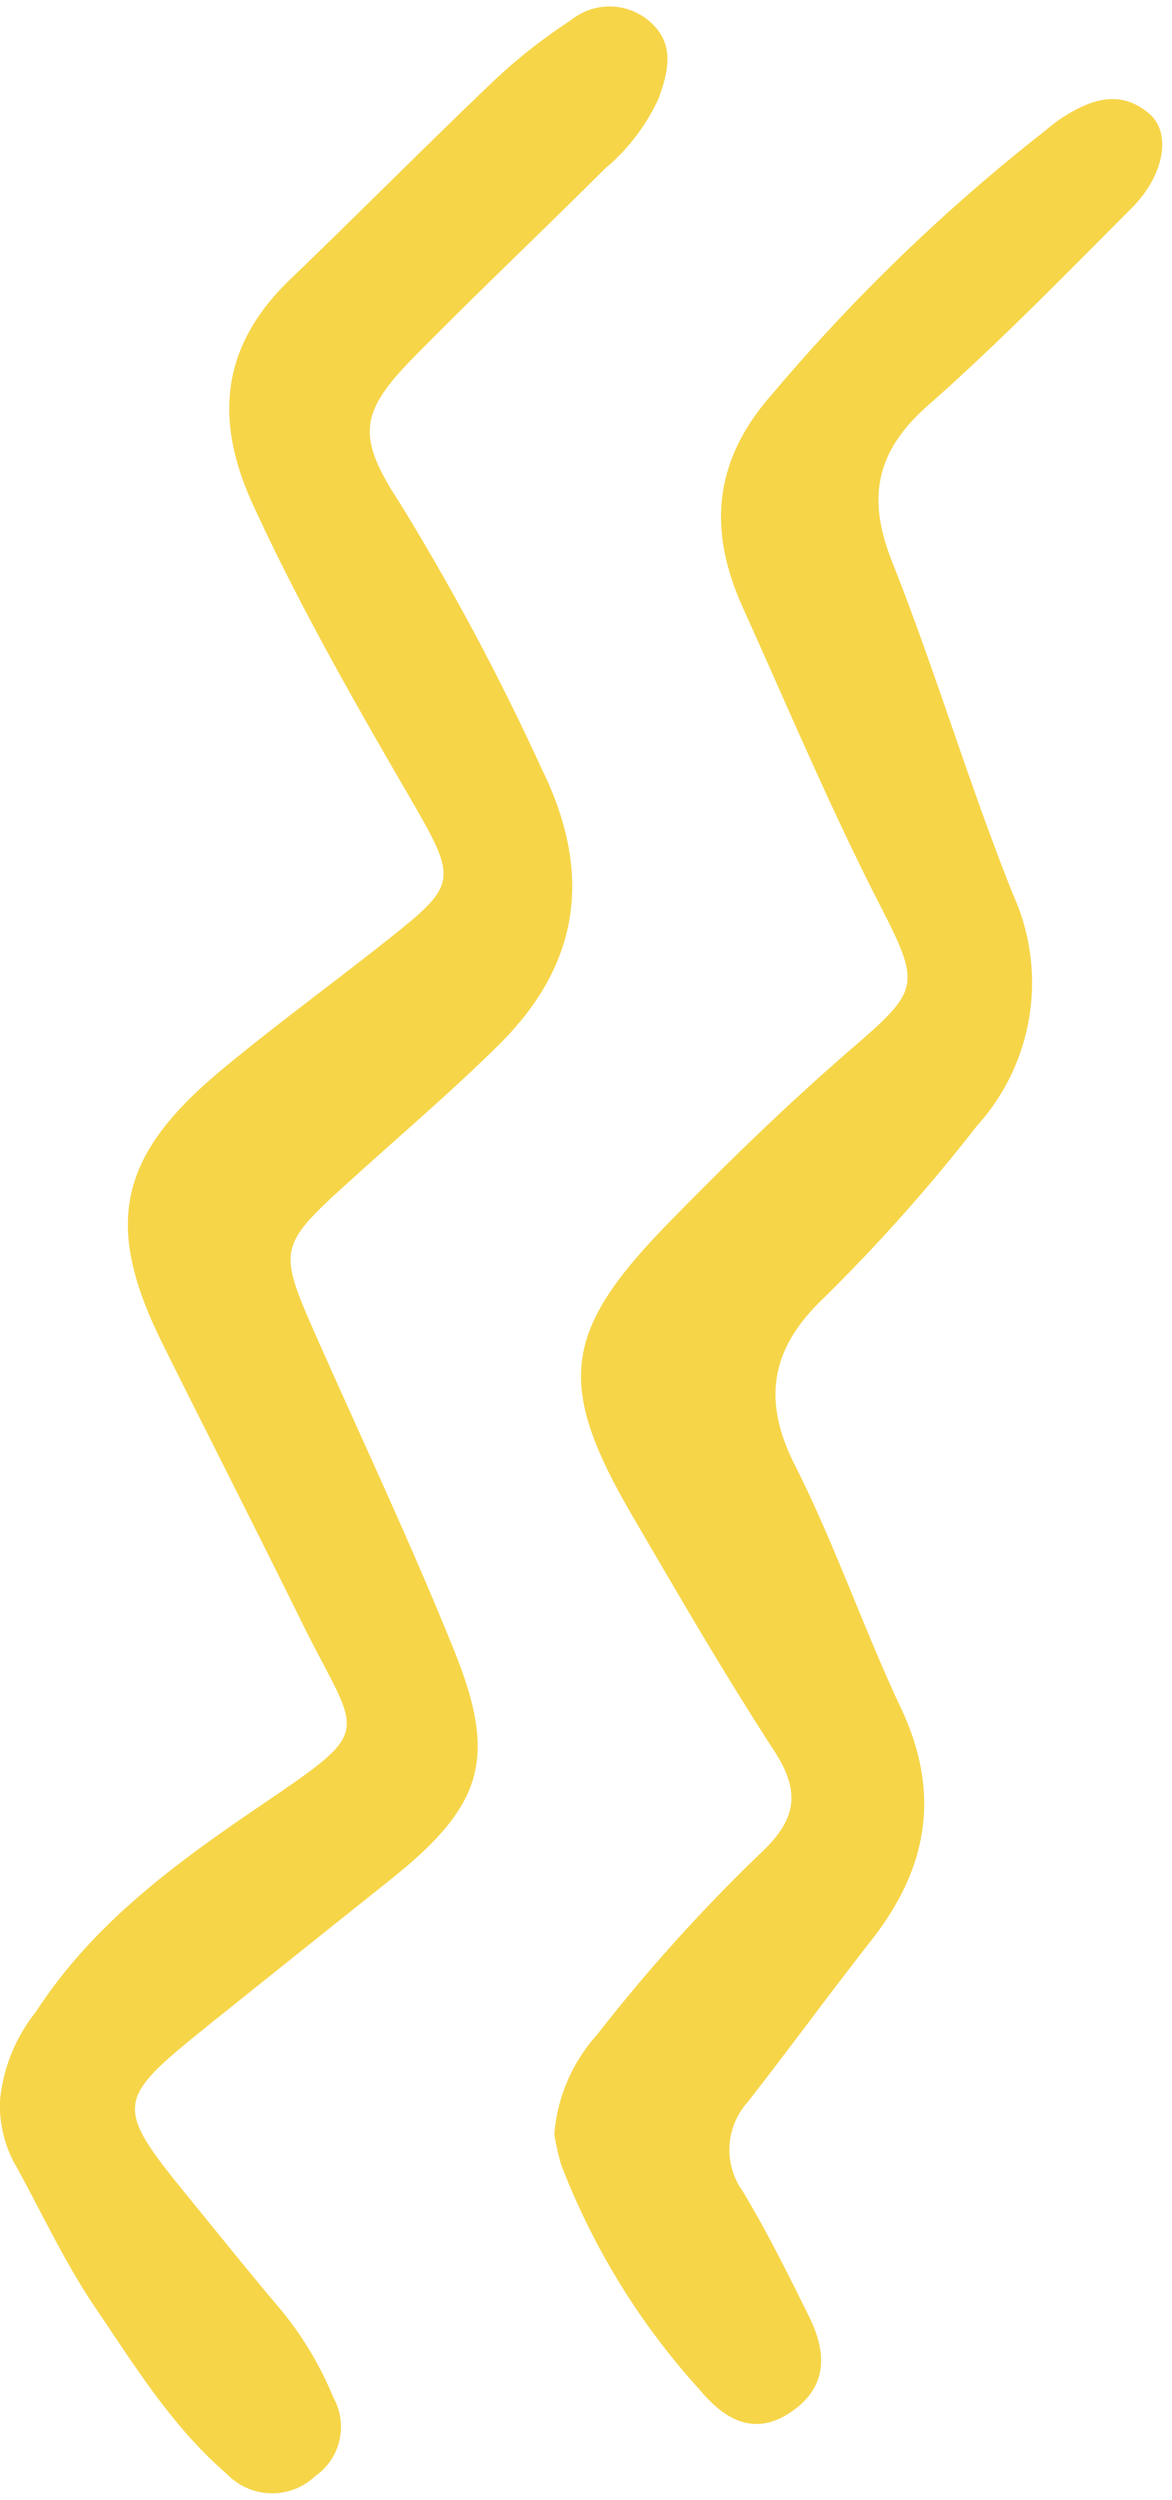 <?xml version="1.0" encoding="UTF-8" standalone="no"?><svg xmlns="http://www.w3.org/2000/svg" xmlns:xlink="http://www.w3.org/1999/xlink" fill="#000000" height="114.7" preserveAspectRatio="xMidYMid meet" version="1" viewBox="-0.0 -0.3 53.8 114.7" width="53.8" zoomAndPan="magnify"><g fill="#f6d548" id="change1_1"><path d="M0,96.081a7.658,7.658,0,0,1,1.655-4.087c2.576-3.974,6.282-6.715,10.115-9.322,5.582-3.8,4.742-3.146,2.071-8.566-2.1-4.261-4.26-8.492-6.375-12.745-2.7-5.434-2.073-8.578,2.636-12.516,2.395-2,4.925-3.842,7.377-5.778,3.592-2.836,3.609-2.858,1.246-6.928-2.523-4.345-5.007-8.7-7.11-13.276C9.8,18.91,10.164,15.543,13.339,12.5c3.135-3.009,6.19-6.1,9.338-9.1A25.008,25.008,0,0,1,26.2.633a2.812,2.812,0,0,1,3.742.161c1.043,1,.719,2.249.288,3.43a9.188,9.188,0,0,1-2.455,3.21c-2.886,2.877-5.847,5.679-8.708,8.581-2.562,2.6-2.737,3.672-.712,6.766a113.474,113.474,0,0,1,6.514,12.2c2.342,4.757,1.776,8.942-1.954,12.639-2.12,2.1-4.4,4.044-6.613,6.046-3.6,3.25-3.6,3.244-1.692,7.554C16.7,65.933,18.9,70.6,20.83,75.381c2.039,5.033,1.338,7.173-2.944,10.589q-4.14,3.3-8.274,6.613c-4.423,3.563-4.43,3.678-.722,8.22,1.288,1.578,2.563,3.167,3.879,4.722a15.607,15.607,0,0,1,2.527,4.163,2.754,2.754,0,0,1-.833,3.624,2.869,2.869,0,0,1-4.036-.094c-2.512-2.157-4.23-4.954-6.05-7.638C2.936,103.455,1.856,101.086.6,98.834A5.619,5.619,0,0,1,0,96.081Z"/><path d="M25.445,97.613a7.768,7.768,0,0,1,1.974-4.575,78.7,78.7,0,0,1,7.639-8.45c1.56-1.517,1.646-2.763.478-4.562-2.288-3.524-4.4-7.164-6.52-10.8C25.524,63.241,25.837,60.8,30.6,55.9c2.747-2.819,5.565-5.557,8.549-8.135,3.07-2.652,3.126-2.864,1.242-6.541-2.292-4.472-4.234-9.094-6.3-13.666-1.644-3.644-1.279-6.79,1.346-9.764A84.811,84.811,0,0,1,47.7,5.915c.325-.245.625-.525.963-.749,1.316-.873,2.724-1.425,4.1-.244,1.029.886.678,2.832-.813,4.324-3.068,3.072-6.1,6.191-9.355,9.058-2.394,2.11-2.807,4.24-1.643,7.171,2,5.035,3.54,10.253,5.558,15.28a9.8,9.8,0,0,1-1.672,10.61,80.414,80.414,0,0,1-7.036,7.9c-2.371,2.258-2.859,4.6-1.319,7.645,1.832,3.623,3.151,7.5,4.884,11.179,1.836,3.9,1.218,7.336-1.357,10.619-1.924,2.454-3.763,4.973-5.682,7.43a3.267,3.267,0,0,0-.225,4.109c1.111,1.861,2.085,3.808,3.044,5.754.788,1.6.879,3.168-.789,4.331-1.751,1.222-3.132.339-4.242-.992A32.779,32.779,0,0,1,25.754,99,11.192,11.192,0,0,1,25.445,97.613Z"/></g></svg>